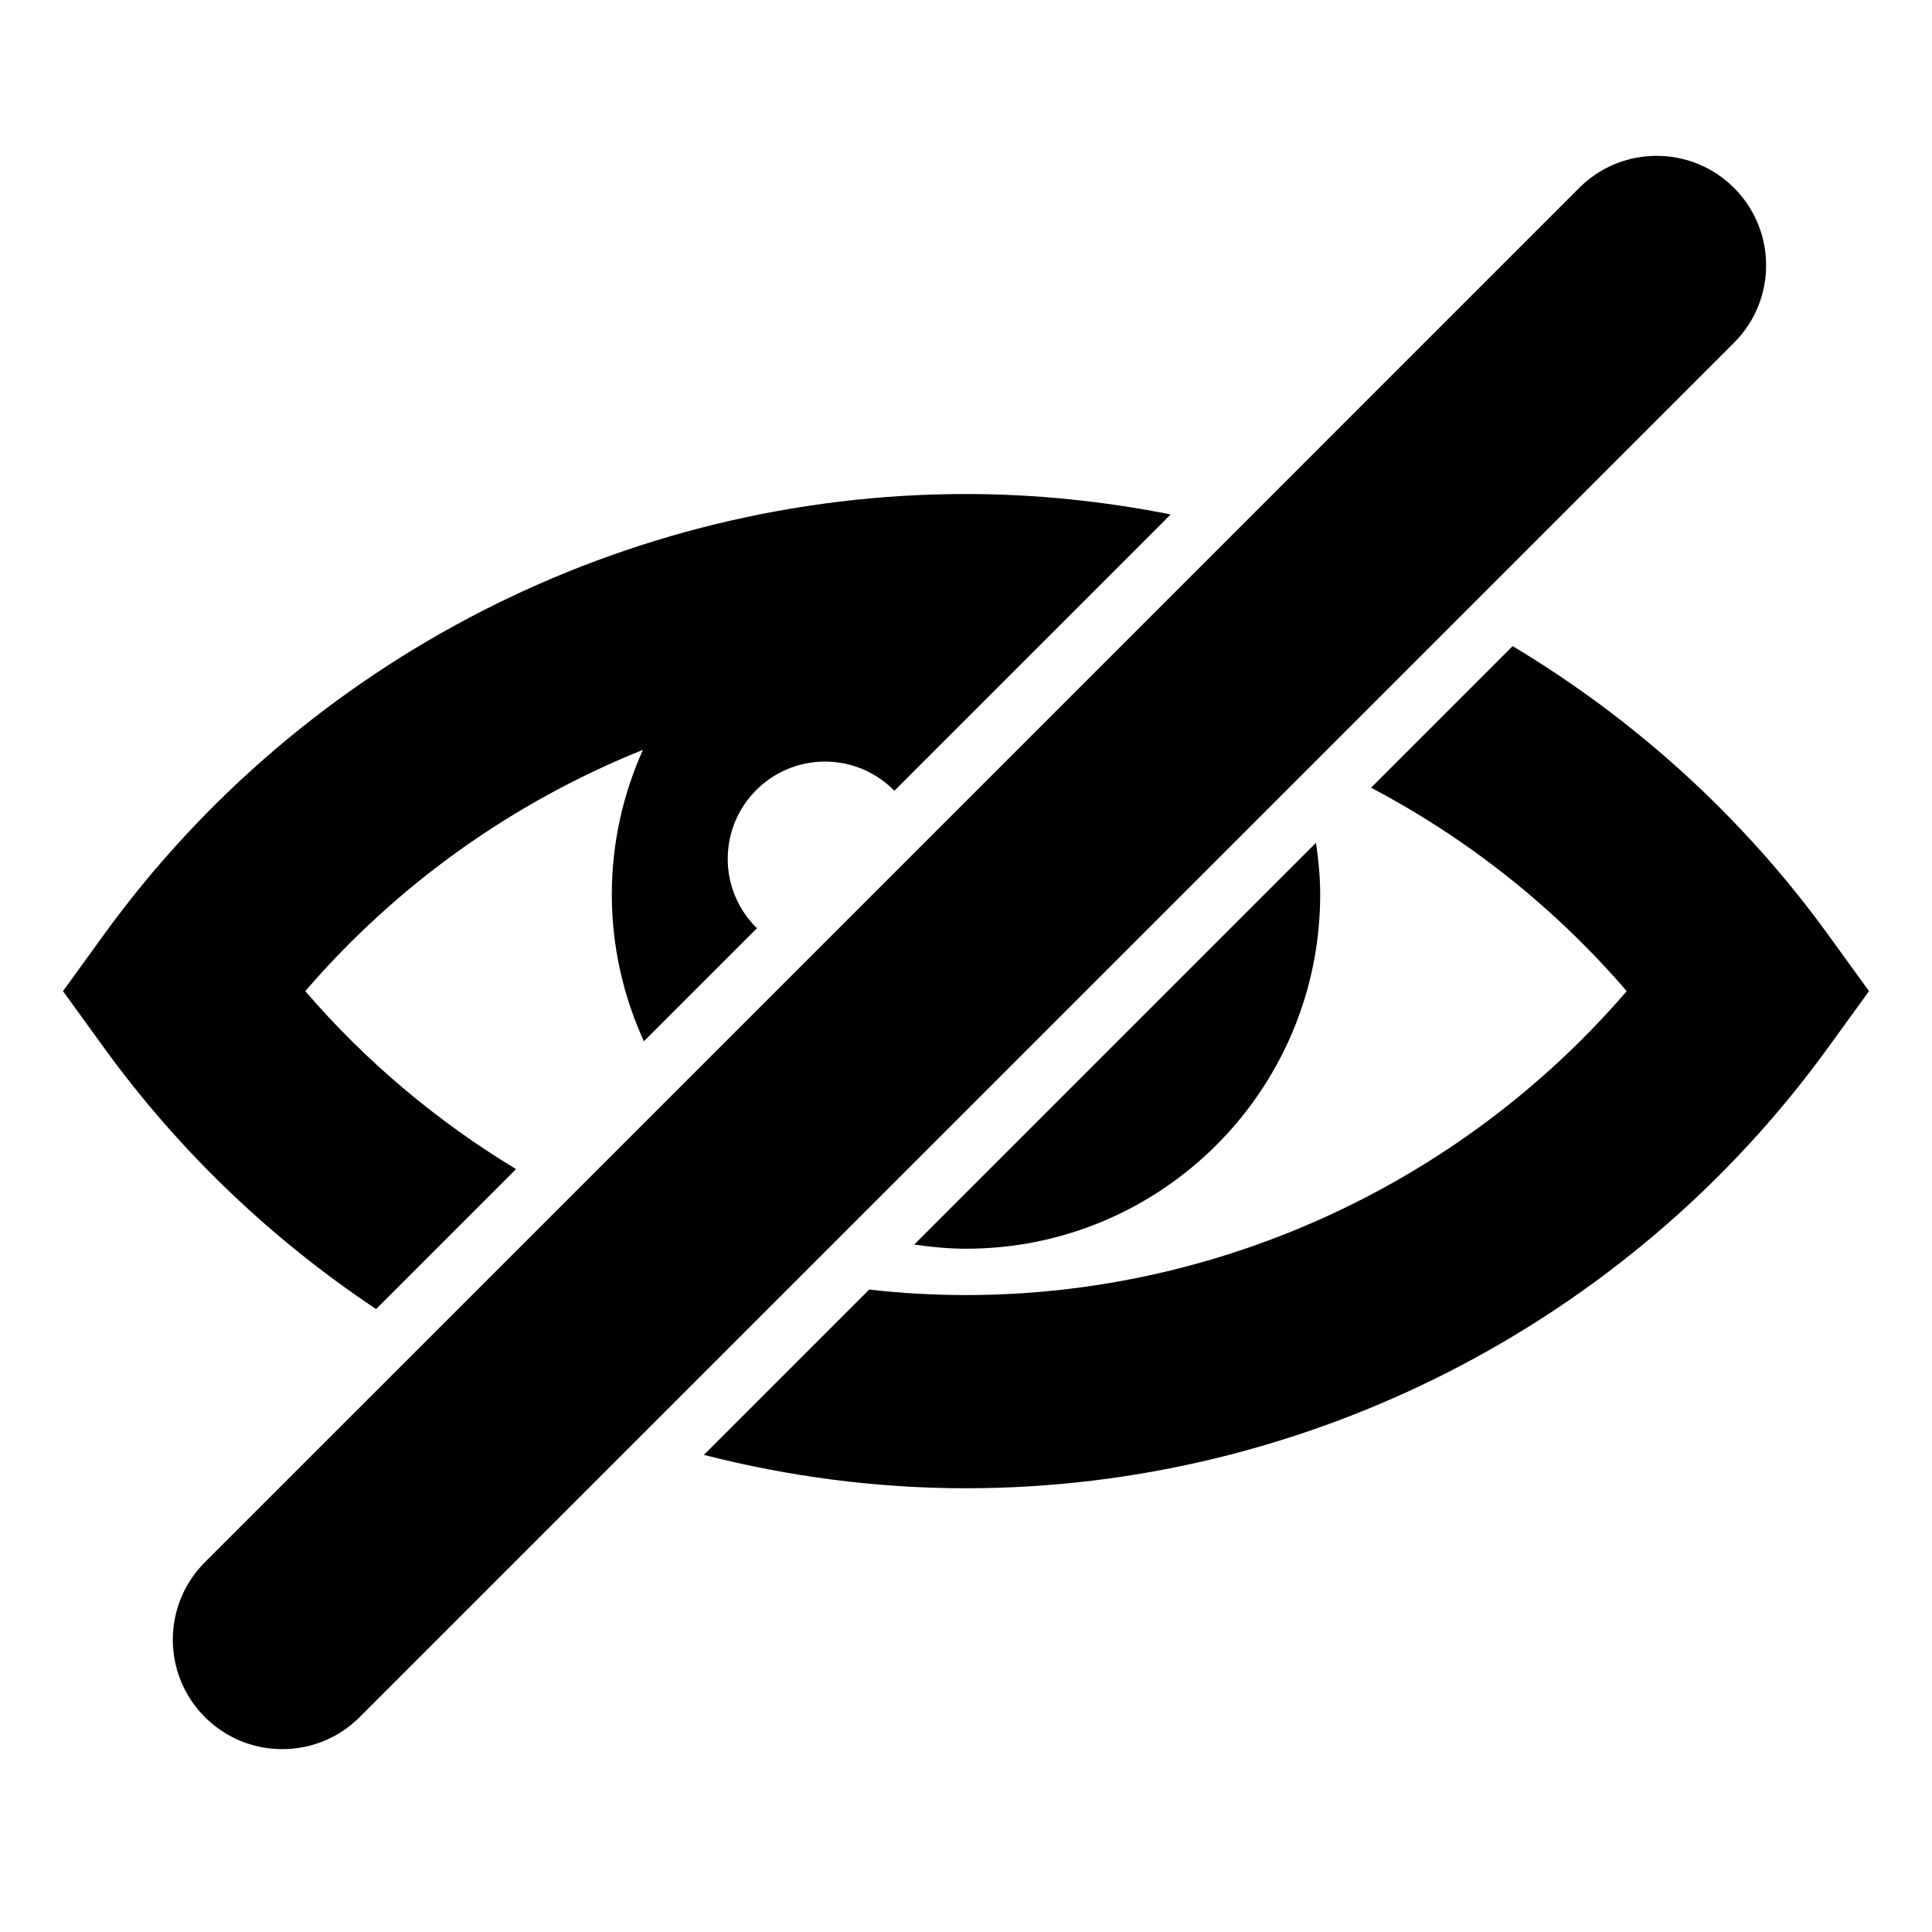 <?xml version="1.0" encoding="iso-8859-1"?>
<!-- Generator: Adobe Illustrator 17.1.0, SVG Export Plug-In . SVG Version: 6.00 Build 0)  -->
<!DOCTYPE svg PUBLIC "-//W3C//DTD SVG 1.1//EN" "http://www.w3.org/Graphics/SVG/1.1/DTD/svg11.dtd">
<svg version="1.1" id="Capa_1" xmlns="http://www.w3.org/2000/svg" xmlns:xlink="http://www.w3.org/1999/xlink" x="0px" y="0px"
	 viewBox="0 0 100 100" style="enable-background:new 0 0 100 100;" xml:space="preserve">
<g>
	<path style="fill:#000100;" d="M19.467,67.757l7.244-7.244c-4.067-2.457-7.762-5.553-10.909-9.212
		c4.769-5.546,10.793-9.807,17.475-12.488c-1.026,2.288-1.61,4.818-1.61,7.488c0,2.712,0.604,5.278,1.661,7.594l5.85-5.849
		c-0.931-0.914-1.511-2.183-1.511-3.591c0-2.781,2.255-5.036,5.036-5.036c1.407,0,2.677,0.58,3.59,1.511l5.316-5.316l5.986-5.985
		l3.001-3.002C57.131,25.943,53.587,25.57,50,25.57c-17.592,0-34.27,8.522-44.614,22.797L3.26,51.301l2.126,2.934
		C9.278,59.606,14.069,64.162,19.467,67.757z"/>
	<path style="fill:#000100;" d="M78.294,33.443l-7.329,7.329c4.99,2.626,9.496,6.184,13.233,10.529
		C75.674,61.213,63.148,67.032,50,67.032c-1.683,0-3.355-0.098-5.01-0.285l-8.558,8.558C40.828,76.43,45.38,77.032,50,77.032
		c17.592,0,34.271-8.522,44.614-22.798l2.126-2.934l-2.126-2.934C90.192,42.266,84.607,37.226,78.294,33.443z"/>
	<path style="fill:#000100;" d="M50,64.634c10.125,0,18.333-8.208,18.333-18.333c0-0.913-0.089-1.803-0.218-2.68L47.32,64.417
		C48.197,64.546,49.087,64.634,50,64.634z"/>
	<path style="fill:#000100;" d="M43.916,63.579l23.362-23.362l0.816-0.816l7.483-7.483L89.754,17.74
		c2.213-2.213,2.213-5.801,0-8.014c-1.106-1.106-2.557-1.66-4.007-1.66s-2.901,0.553-4.007,1.66L64.039,27.428l-3.721,3.721
		l-4.779,4.779l-7.866,7.866l-5.63,5.63l-7.194,7.194l-5.411,5.411l-7.362,7.362L10.604,80.862c-2.213,2.213-2.213,5.801,0,8.014
		c1.106,1.106,2.557,1.66,4.007,1.66s2.901-0.553,4.007-1.66L33.144,74.35l8.184-8.184L43.916,63.579z"/>
</g>
</svg>
